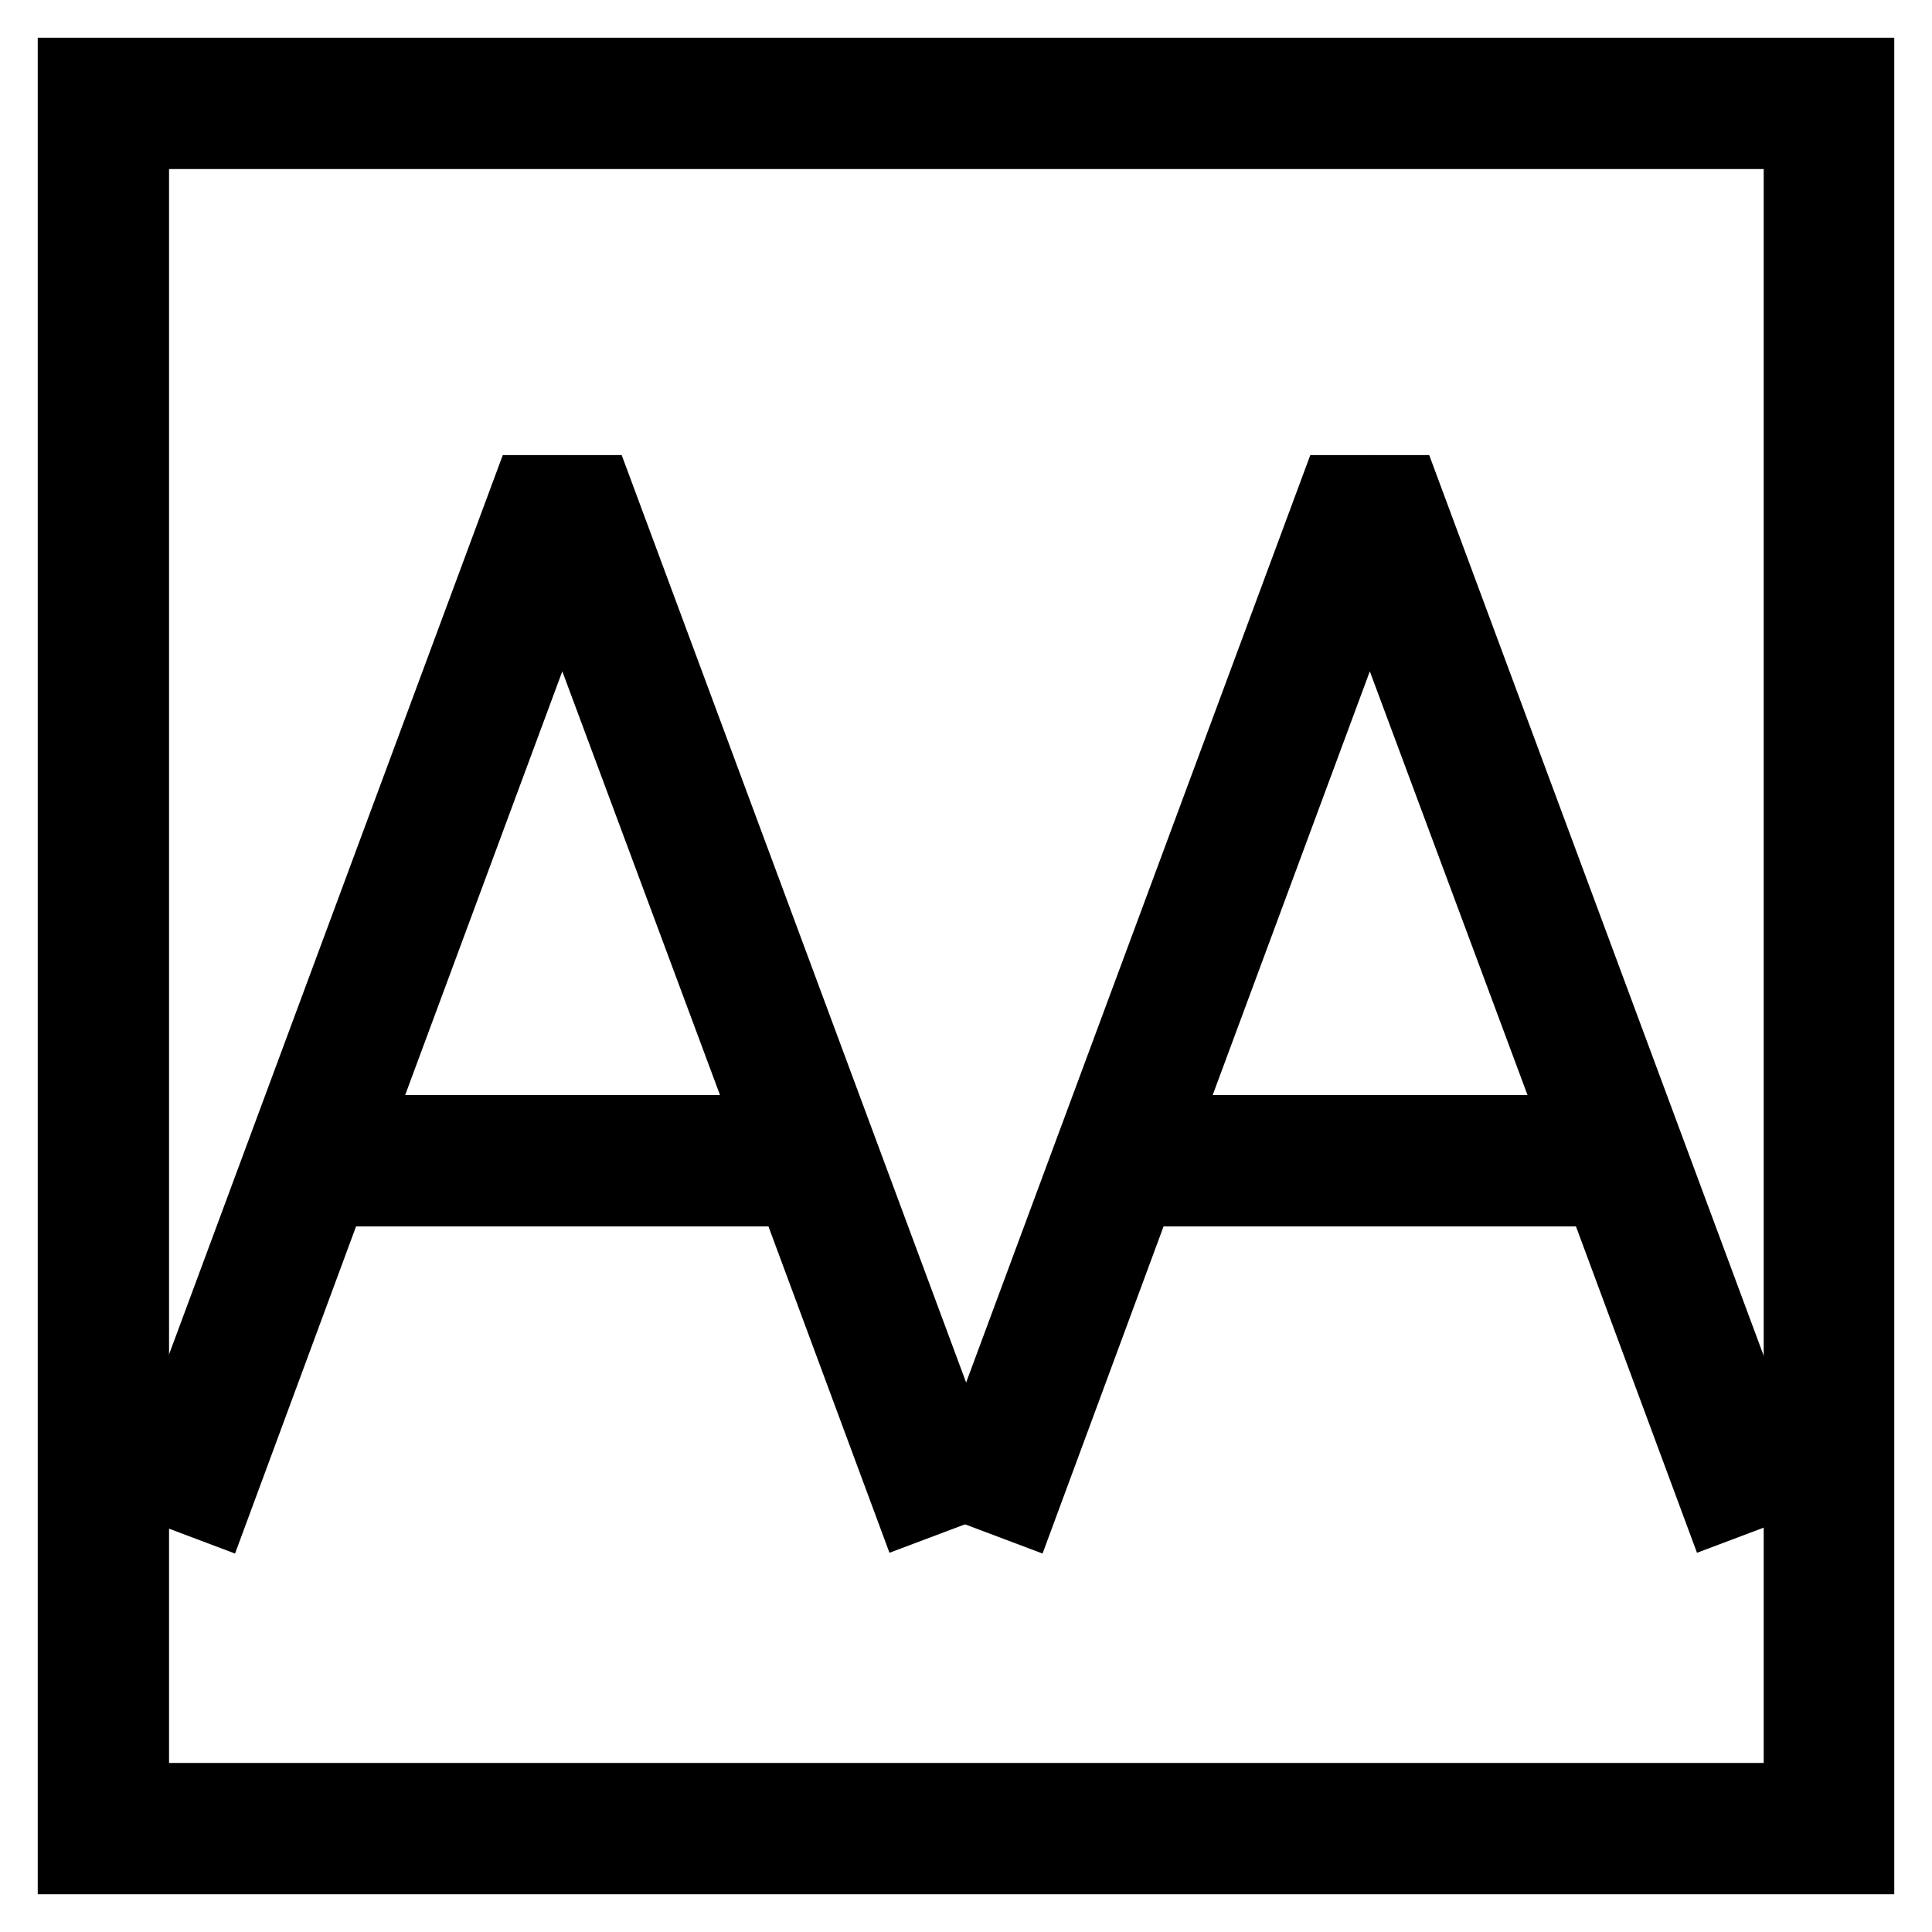 <?xml version="1.0" encoding="utf-8"?>
<!-- Svg Vector Icons : http://www.onlinewebfonts.com/icon -->
<!DOCTYPE svg PUBLIC "-//W3C//DTD SVG 1.1//EN" "http://www.w3.org/Graphics/SVG/1.1/DTD/svg11.dtd">
<svg version="1.1" xmlns="http://www.w3.org/2000/svg" xmlns:xlink="http://www.w3.org/1999/xlink" x="0px" y="0px" viewBox="0 0 256 256" enable-background="new 0 0 256 256" xml:space="preserve">
<g> <g> <path stroke-width="10" fill-opacity="0" stroke="#000000"  d="M43.7,157.5h61.6l15.5,41.8l6.9-2.6L78.9,65.3h-8.8L21.3,196.8l6.9,2.6L43.7,157.5z M74.5,74.6l28.1,75.5  H46.5L74.5,74.6z"/> <path stroke-width="10" fill-opacity="0" stroke="#000000"  d="M150.7,157.5h61.6l15.5,41.8l6.9-2.6L185.9,65.3h-8.8l-48.8,131.5l6.9,2.6L150.7,157.5z M181.5,74.6  l28.1,75.5h-56.1L181.5,74.6z"/> <path stroke-width="10" fill-opacity="0" stroke="#000000"  d="M246,10H10v236h236V10z M238.6,238.6H17.4V17.4h221.3V238.6z"/> </g></g>
</svg>